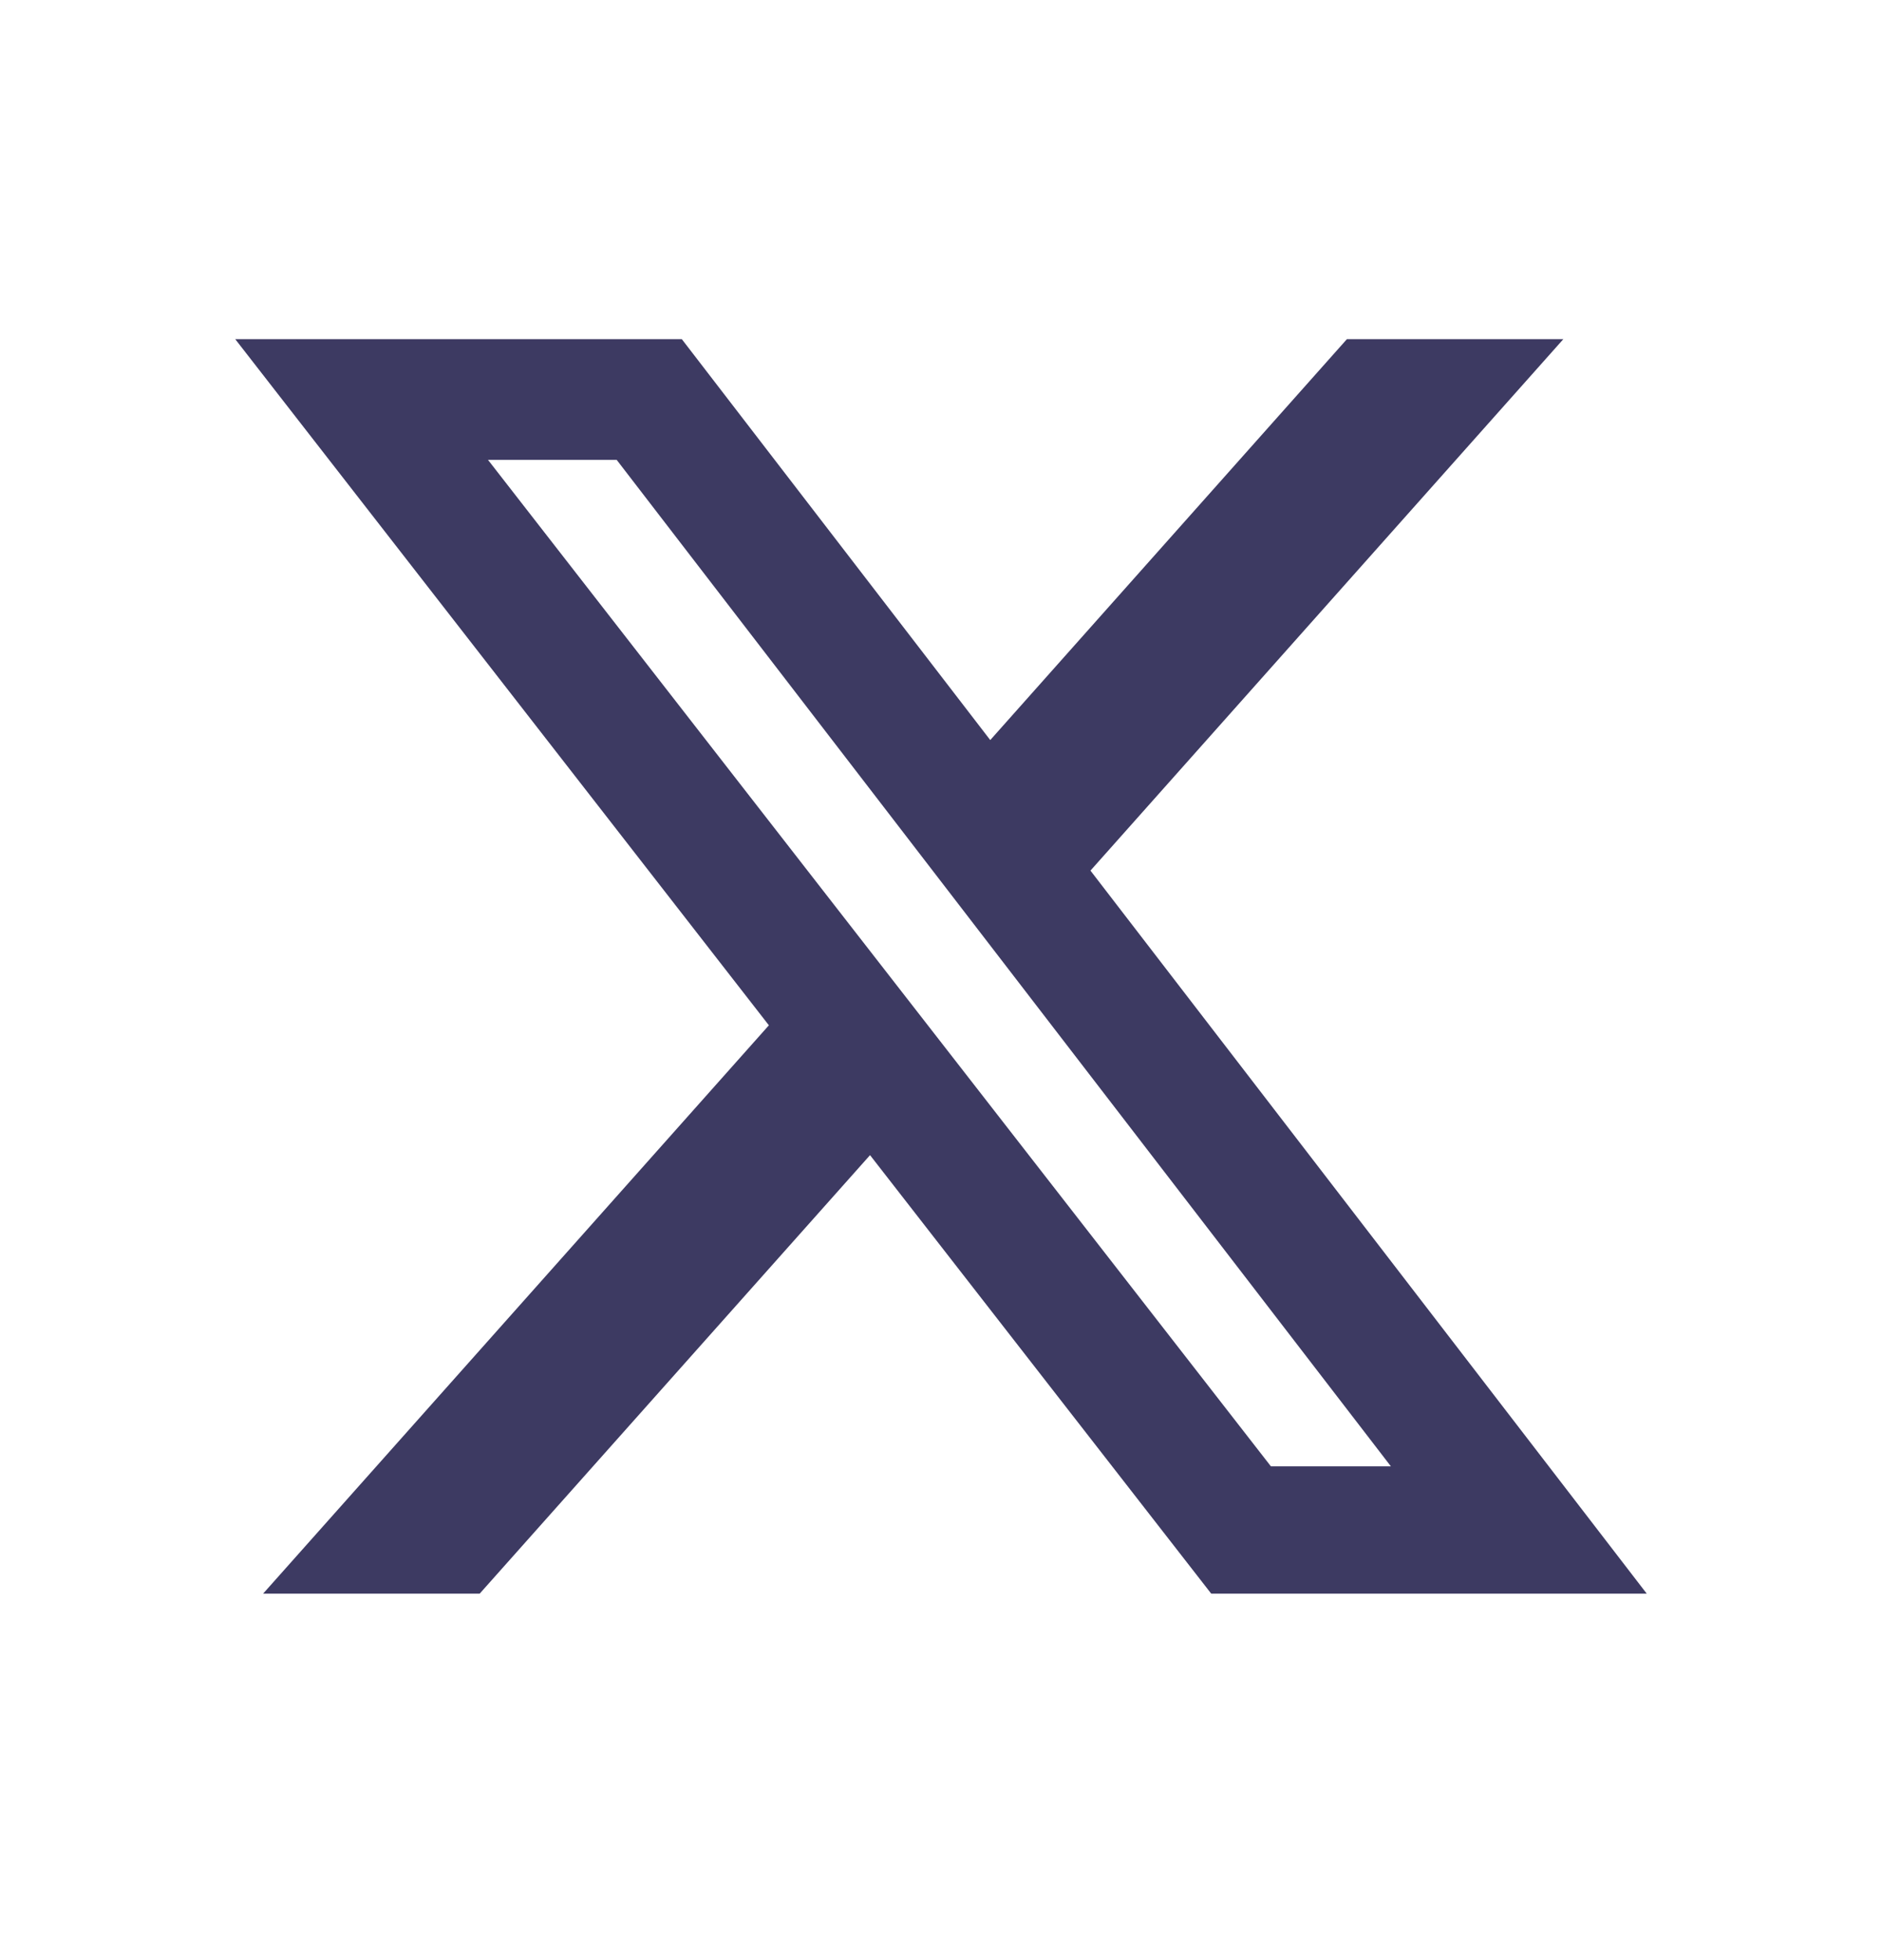 <svg width="24" height="25" viewBox="0 0 24 25" fill="none" xmlns="http://www.w3.org/2000/svg">
<path d="M17.176 4.326H19.936L13.906 11.104L21 20.326H15.446L11.095 14.733L6.117 20.326H3.355L9.805 13.077L3 4.326H8.695L12.628 9.439L17.176 4.326ZM16.207 18.702H17.737L7.864 5.865H6.223L16.207 18.702Z" fill="#3D3A62"/>
</svg>
